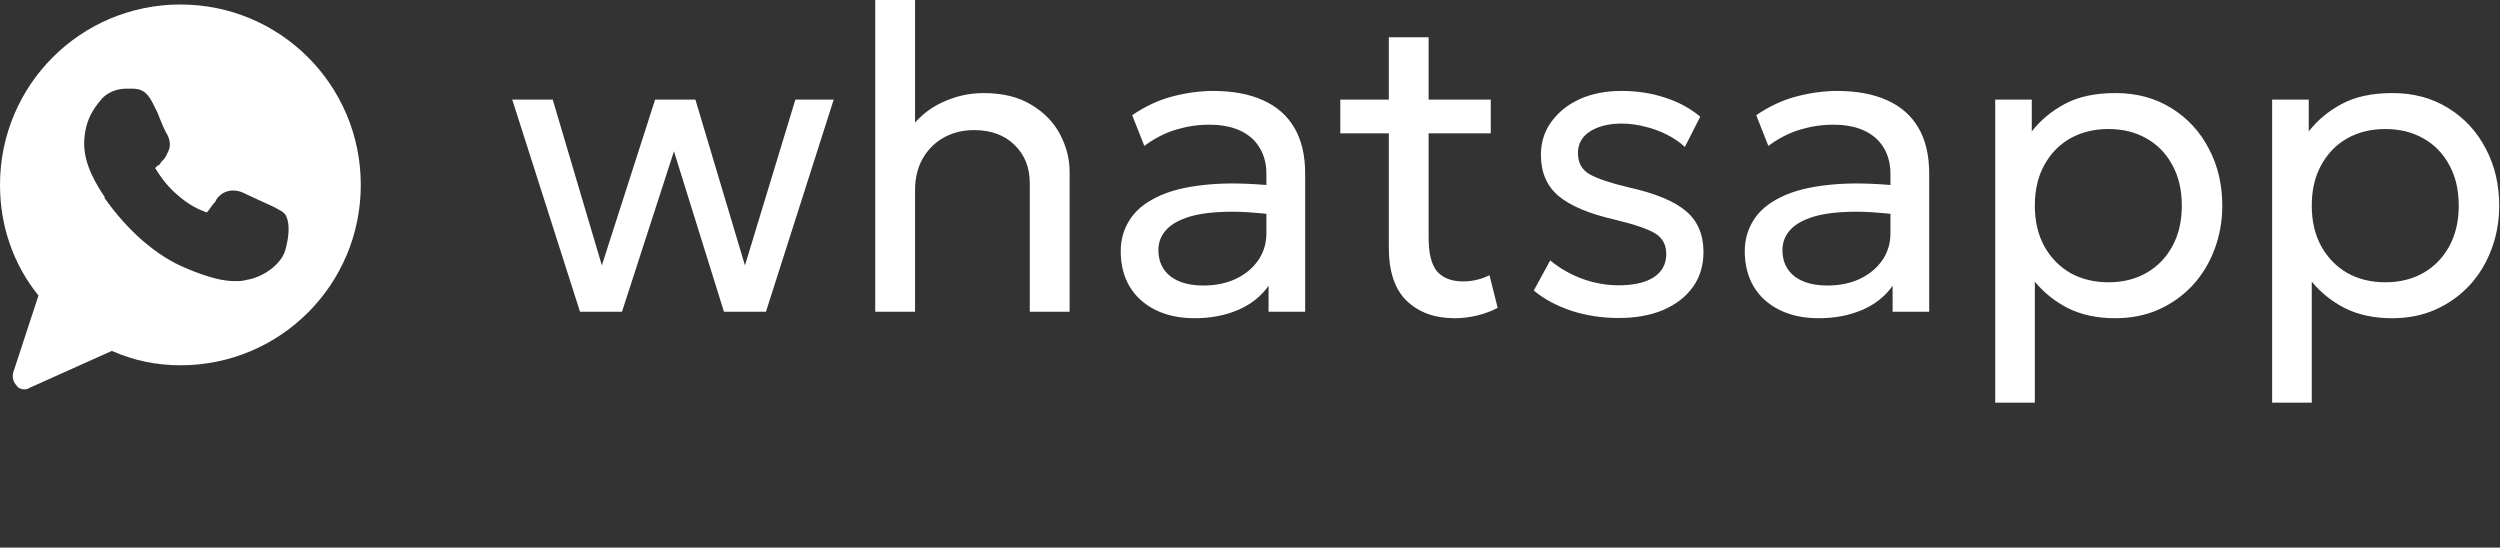 <?xml version="1.0" encoding="UTF-8"?> <svg xmlns="http://www.w3.org/2000/svg" viewBox="0 0 105 23" fill="none"><rect x="0" y="0" width="105" height="23" fill="#333333" stroke="none"/><path d="M24.36 13.092L21.514 4.182H23.214L25.278 11.147L27.515 4.182H29.206L31.288 11.147L33.406 4.182H35.016L32.17 13.092H30.406L28.306 6.355L26.124 13.092H24.36ZM36.759 13.092V-0H38.432V5.937L38.087 5.582C38.487 5.007 38.969 4.585 39.532 4.319C40.102 4.046 40.693 3.909 41.305 3.909C42.111 3.909 42.781 4.073 43.315 4.4C43.854 4.722 44.257 5.137 44.524 5.646C44.791 6.155 44.924 6.679 44.924 7.219V13.092H43.251V7.701C43.251 7.04 43.039 6.504 42.615 6.091C42.19 5.673 41.62 5.464 40.905 5.464C40.433 5.464 40.008 5.57 39.632 5.782C39.263 5.988 38.969 6.282 38.751 6.664C38.538 7.04 38.432 7.483 38.432 7.992V13.092H36.759ZM50.18 13.365C49.549 13.365 49.001 13.25 48.534 13.019C48.067 12.789 47.707 12.465 47.452 12.047C47.197 11.622 47.07 11.122 47.07 10.546C47.07 10.074 47.191 9.643 47.434 9.255C47.676 8.861 48.058 8.537 48.579 8.283C49.101 8.022 49.777 7.849 50.607 7.764C51.437 7.673 52.44 7.689 53.616 7.81L53.662 9.037C52.753 8.916 51.98 8.871 51.343 8.901C50.707 8.925 50.192 9.01 49.798 9.155C49.404 9.295 49.113 9.483 48.925 9.719C48.743 9.949 48.652 10.21 48.652 10.501C48.652 10.968 48.819 11.334 49.152 11.601C49.492 11.862 49.955 11.992 50.543 11.992C51.046 11.992 51.495 11.901 51.889 11.719C52.289 11.531 52.604 11.274 52.834 10.947C53.071 10.613 53.189 10.228 53.189 9.792V7.301C53.189 6.882 53.095 6.519 52.907 6.21C52.725 5.901 52.456 5.661 52.098 5.491C51.74 5.322 51.301 5.237 50.78 5.237C50.313 5.237 49.849 5.307 49.389 5.446C48.928 5.585 48.486 5.813 48.061 6.128L47.552 4.837C48.104 4.461 48.673 4.197 49.261 4.046C49.849 3.894 50.413 3.819 50.953 3.819C51.771 3.819 52.468 3.949 53.043 4.209C53.619 4.464 54.059 4.849 54.362 5.364C54.665 5.879 54.817 6.522 54.817 7.292V13.092H53.28V12.001C52.971 12.444 52.543 12.783 51.998 13.019C51.453 13.25 50.846 13.365 50.18 13.365ZM61.094 13.365C60.263 13.365 59.593 13.123 59.084 12.638C58.581 12.153 58.33 11.404 58.33 10.392V1.564H60.002V4.182H62.612V5.601H60.002V9.974C60.002 10.653 60.124 11.131 60.366 11.41C60.615 11.683 60.975 11.819 61.448 11.819C61.66 11.819 61.86 11.795 62.048 11.747C62.242 11.698 62.412 11.634 62.557 11.556L62.903 12.929C62.654 13.062 62.373 13.168 62.057 13.247C61.742 13.326 61.421 13.365 61.094 13.365ZM56.293 5.601V4.182H58.584V5.601H56.293ZM67.982 13.356C67.279 13.356 66.613 13.253 65.982 13.047C65.358 12.835 64.837 12.553 64.419 12.201L65.109 10.937C65.503 11.265 65.952 11.522 66.455 11.71C66.964 11.892 67.473 11.983 67.982 11.983C68.613 11.983 69.104 11.871 69.455 11.647C69.807 11.416 69.983 11.092 69.983 10.674C69.983 10.286 69.831 9.998 69.528 9.81C69.225 9.622 68.661 9.428 67.837 9.228C66.746 8.98 65.952 8.646 65.455 8.228C64.964 7.81 64.718 7.234 64.718 6.501C64.718 5.979 64.864 5.519 65.155 5.119C65.446 4.713 65.843 4.394 66.346 4.164C66.855 3.934 67.44 3.819 68.101 3.819C68.755 3.819 69.364 3.912 69.928 4.1C70.498 4.282 70.992 4.549 71.41 4.9L70.764 6.173C70.552 5.973 70.301 5.801 70.01 5.655C69.725 5.51 69.419 5.397 69.092 5.319C68.764 5.234 68.437 5.191 68.11 5.191C67.57 5.191 67.128 5.301 66.782 5.519C66.443 5.737 66.273 6.04 66.273 6.428C66.273 6.834 66.437 7.131 66.764 7.319C67.098 7.507 67.649 7.692 68.419 7.873C69.534 8.122 70.334 8.455 70.819 8.874C71.304 9.286 71.546 9.856 71.546 10.583C71.546 11.147 71.398 11.638 71.101 12.056C70.804 12.468 70.389 12.789 69.855 13.019C69.322 13.244 68.698 13.356 67.982 13.356ZM76.39 13.365C75.759 13.365 75.211 13.25 74.744 13.019C74.277 12.789 73.917 12.465 73.662 12.047C73.408 11.622 73.28 11.122 73.28 10.546C73.28 10.074 73.402 9.643 73.644 9.255C73.886 8.861 74.268 8.537 74.79 8.283C75.311 8.022 75.987 7.849 76.817 7.764C77.647 7.673 78.651 7.689 79.827 7.81L79.872 9.037C78.963 8.916 78.19 8.871 77.553 8.901C76.917 8.925 76.402 9.01 76.008 9.155C75.614 9.295 75.323 9.483 75.135 9.719C74.953 9.949 74.862 10.21 74.862 10.501C74.862 10.968 75.029 11.334 75.362 11.601C75.702 11.862 76.165 11.992 76.753 11.992C77.257 11.992 77.705 11.901 78.099 11.719C78.499 11.531 78.814 11.274 79.045 10.947C79.281 10.613 79.399 10.228 79.399 9.792V7.301C79.399 6.882 79.305 6.519 79.117 6.21C78.936 5.901 78.666 5.661 78.308 5.491C77.95 5.322 77.511 5.237 76.99 5.237C76.523 5.237 76.059 5.307 75.599 5.446C75.138 5.585 74.696 5.813 74.271 6.128L73.762 4.837C74.314 4.461 74.883 4.197 75.472 4.046C76.059 3.894 76.623 3.819 77.162 3.819C77.981 3.819 78.678 3.949 79.254 4.209C79.83 4.464 80.269 4.849 80.572 5.364C80.875 5.879 81.026 6.522 81.026 7.292V13.092H79.49V12.001C79.181 12.444 78.754 12.783 78.208 13.019C77.663 13.25 77.056 13.365 76.39 13.365ZM83.799 16.911V4.182H85.335V5.519C85.705 5.046 86.169 4.661 86.726 4.364C87.29 4.061 87.999 3.909 88.854 3.909C89.739 3.909 90.518 4.119 91.191 4.537C91.863 4.949 92.388 5.513 92.763 6.228C93.145 6.943 93.336 7.746 93.336 8.637C93.336 9.286 93.227 9.898 93.009 10.474C92.797 11.044 92.491 11.547 92.091 11.983C91.691 12.413 91.215 12.753 90.663 13.001C90.118 13.244 89.509 13.365 88.836 13.365C88.084 13.365 87.427 13.226 86.863 12.947C86.305 12.662 85.839 12.289 85.463 11.828V16.911H83.799ZM88.554 11.856C89.154 11.856 89.684 11.725 90.145 11.465C90.612 11.198 90.975 10.825 91.236 10.346C91.503 9.862 91.636 9.292 91.636 8.637C91.636 7.977 91.503 7.407 91.236 6.928C90.975 6.443 90.612 6.07 90.145 5.81C89.684 5.549 89.154 5.419 88.554 5.419C87.954 5.419 87.421 5.549 86.954 5.81C86.493 6.07 86.13 6.443 85.863 6.928C85.596 7.407 85.463 7.977 85.463 8.637C85.463 9.292 85.596 9.862 85.863 10.346C86.13 10.825 86.493 11.198 86.954 11.465C87.421 11.725 87.954 11.856 88.554 11.856ZM95.43 16.911V4.182H96.967V5.519C97.336 5.046 97.8 4.661 98.358 4.364C98.921 4.061 99.631 3.909 100.485 3.909C101.37 3.909 102.149 4.119 102.822 4.537C103.495 4.949 104.019 5.513 104.395 6.228C104.777 6.943 104.967 7.746 104.967 8.637C104.967 9.286 104.858 9.898 104.64 10.474C104.428 11.044 104.122 11.547 103.722 11.983C103.322 12.413 102.846 12.753 102.294 13.001C101.749 13.244 101.14 13.365 100.467 13.365C99.715 13.365 99.058 13.226 98.494 12.947C97.936 12.662 97.47 12.289 97.094 11.828V16.911H95.43ZM100.185 11.856C100.785 11.856 101.316 11.725 101.776 11.465C102.243 11.198 102.607 10.825 102.867 10.346C103.134 9.862 103.267 9.292 103.267 8.637C103.267 7.977 103.134 7.407 102.867 6.928C102.607 6.443 102.243 6.07 101.776 5.81C101.316 5.549 100.785 5.419 100.185 5.419C99.585 5.419 99.052 5.549 98.585 5.81C98.124 6.07 97.761 6.443 97.494 6.928C97.227 7.407 97.094 7.977 97.094 8.637C97.094 9.292 97.227 9.862 97.494 10.346C97.761 10.825 98.124 11.198 98.585 11.465C99.052 11.725 99.585 11.856 100.185 11.856Z" fill="white"></path><path d="M7.577 0.189C11.769 0.189 15.153 3.574 15.153 7.766C15.153 11.958 11.769 15.342 7.577 15.342C6.566 15.342 5.607 15.141 4.698 14.737L1.212 16.302C1.162 16.353 1.061 16.353 1.01 16.353C0.909 16.353 0.758 16.303 0.707 16.202C0.556 16.05 0.505 15.848 0.555 15.646L1.616 12.413C0.555 11.1 0 9.483 0 7.766C0 3.574 3.384 0.19 7.577 0.189ZM5.304 3.724C4.9 3.724 4.546 3.875 4.293 4.128C4.091 4.38 3.536 4.936 3.536 6.047C3.536 6.957 4.091 7.815 4.394 8.27V8.32C5.354 9.684 6.566 10.745 7.779 11.25C8.839 11.705 9.445 11.806 9.85 11.806C10.051 11.806 10.203 11.806 10.355 11.755C11.011 11.654 11.769 11.149 11.972 10.543C12.073 10.189 12.224 9.533 12.022 9.078C11.921 8.876 11.719 8.826 11.567 8.725L11.466 8.674C11.466 8.674 10.354 8.169 10.152 8.068C9.748 7.916 9.344 8.017 9.092 8.371L9.042 8.472C8.89 8.624 8.788 8.825 8.687 8.926C8.435 8.825 7.98 8.673 7.374 8.118C6.97 7.765 6.668 7.31 6.516 7.058L6.617 6.957C6.667 6.957 6.718 6.906 6.769 6.805C6.87 6.704 6.971 6.602 7.021 6.451C7.172 6.198 7.173 5.946 7.021 5.643C6.971 5.592 6.768 5.138 6.617 4.734L6.414 4.33C6.162 3.825 5.91 3.724 5.556 3.724H5.304Z" fill="white"></path></svg> 